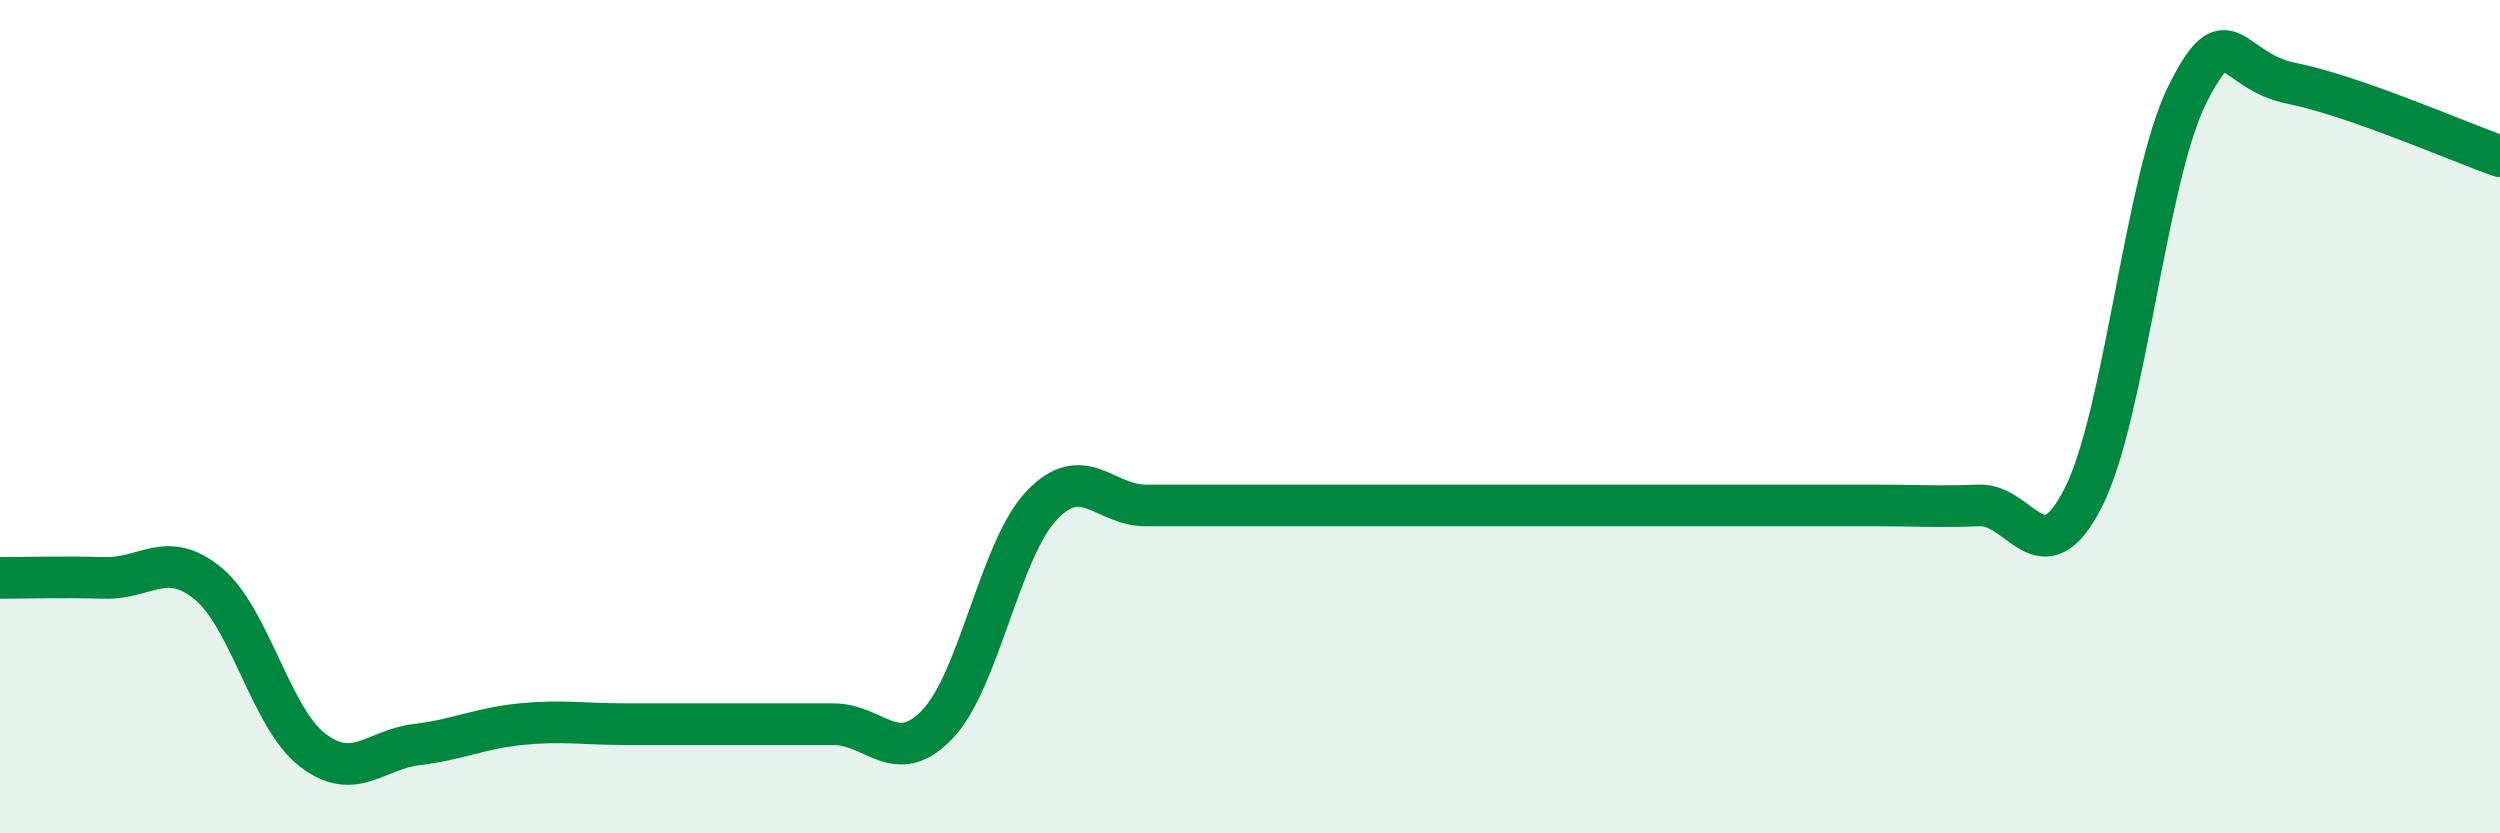 
    <svg width="60" height="20" viewBox="0 0 60 20" xmlns="http://www.w3.org/2000/svg">
      <path
        d="M 0,13.87 C 0.5,13.87 1.5,13.84 2.5,13.87 C 3.5,13.9 4,13.18 5,14.01 C 6,14.84 6.5,17.23 7.5,18 C 8.5,18.77 9,17.99 10,17.87 C 11,17.75 11.5,17.48 12.5,17.38 C 13.5,17.28 14,17.38 15,17.38 C 16,17.38 16.5,17.38 17.5,17.38 C 18.5,17.38 19,17.38 20,17.38 C 21,17.38 21.5,18.43 22.5,17.38 C 23.5,16.33 24,13.18 25,12.13 C 26,11.08 26.5,12.13 27.5,12.13 C 28.5,12.13 29,12.13 30,12.13 C 31,12.13 31.5,12.13 32.5,12.13 C 33.5,12.13 34,12.13 35,12.13 C 36,12.13 36.5,12.13 37.5,12.13 C 38.5,12.13 39,12.13 40,12.13 C 41,12.13 41.5,12.13 42.5,12.13 C 43.5,12.13 44,12.13 45,12.13 C 46,12.13 46.5,12.17 47.5,12.13 C 48.5,12.09 49,13.91 50,11.94 C 51,9.97 51.5,4.25 52.5,2.26 C 53.5,0.27 53.5,1.7 55,2 C 56.5,2.3 59,3.4 60,3.75L60 20L0 20Z"
        fill="#008740"
        opacity="0.1"
        stroke-linecap="round"
        stroke-linejoin="round"
      />
      <path
        d="M 0,13.87 C 0.5,13.87 1.5,13.84 2.5,13.87 C 3.5,13.9 4,13.18 5,14.01 C 6,14.84 6.5,17.23 7.5,18 C 8.5,18.77 9,17.99 10,17.87 C 11,17.75 11.5,17.48 12.5,17.38 C 13.5,17.28 14,17.38 15,17.38 C 16,17.38 16.5,17.38 17.5,17.38 C 18.5,17.38 19,17.38 20,17.38 C 21,17.38 21.5,18.43 22.5,17.38 C 23.5,16.33 24,13.18 25,12.13 C 26,11.08 26.5,12.13 27.5,12.13 C 28.5,12.13 29,12.13 30,12.13 C 31,12.13 31.5,12.13 32.5,12.13 C 33.5,12.13 34,12.13 35,12.13 C 36,12.13 36.5,12.13 37.5,12.13 C 38.5,12.13 39,12.13 40,12.13 C 41,12.13 41.5,12.13 42.5,12.13 C 43.5,12.13 44,12.13 45,12.13 C 46,12.13 46.5,12.17 47.5,12.13 C 48.5,12.09 49,13.91 50,11.94 C 51,9.97 51.5,4.25 52.5,2.26 C 53.5,0.27 53.5,1.7 55,2 C 56.5,2.3 59,3.4 60,3.75"
        stroke="#008740"
        stroke-width="1"
        fill="none"
        stroke-linecap="round"
        stroke-linejoin="round"
      />
    </svg>
  